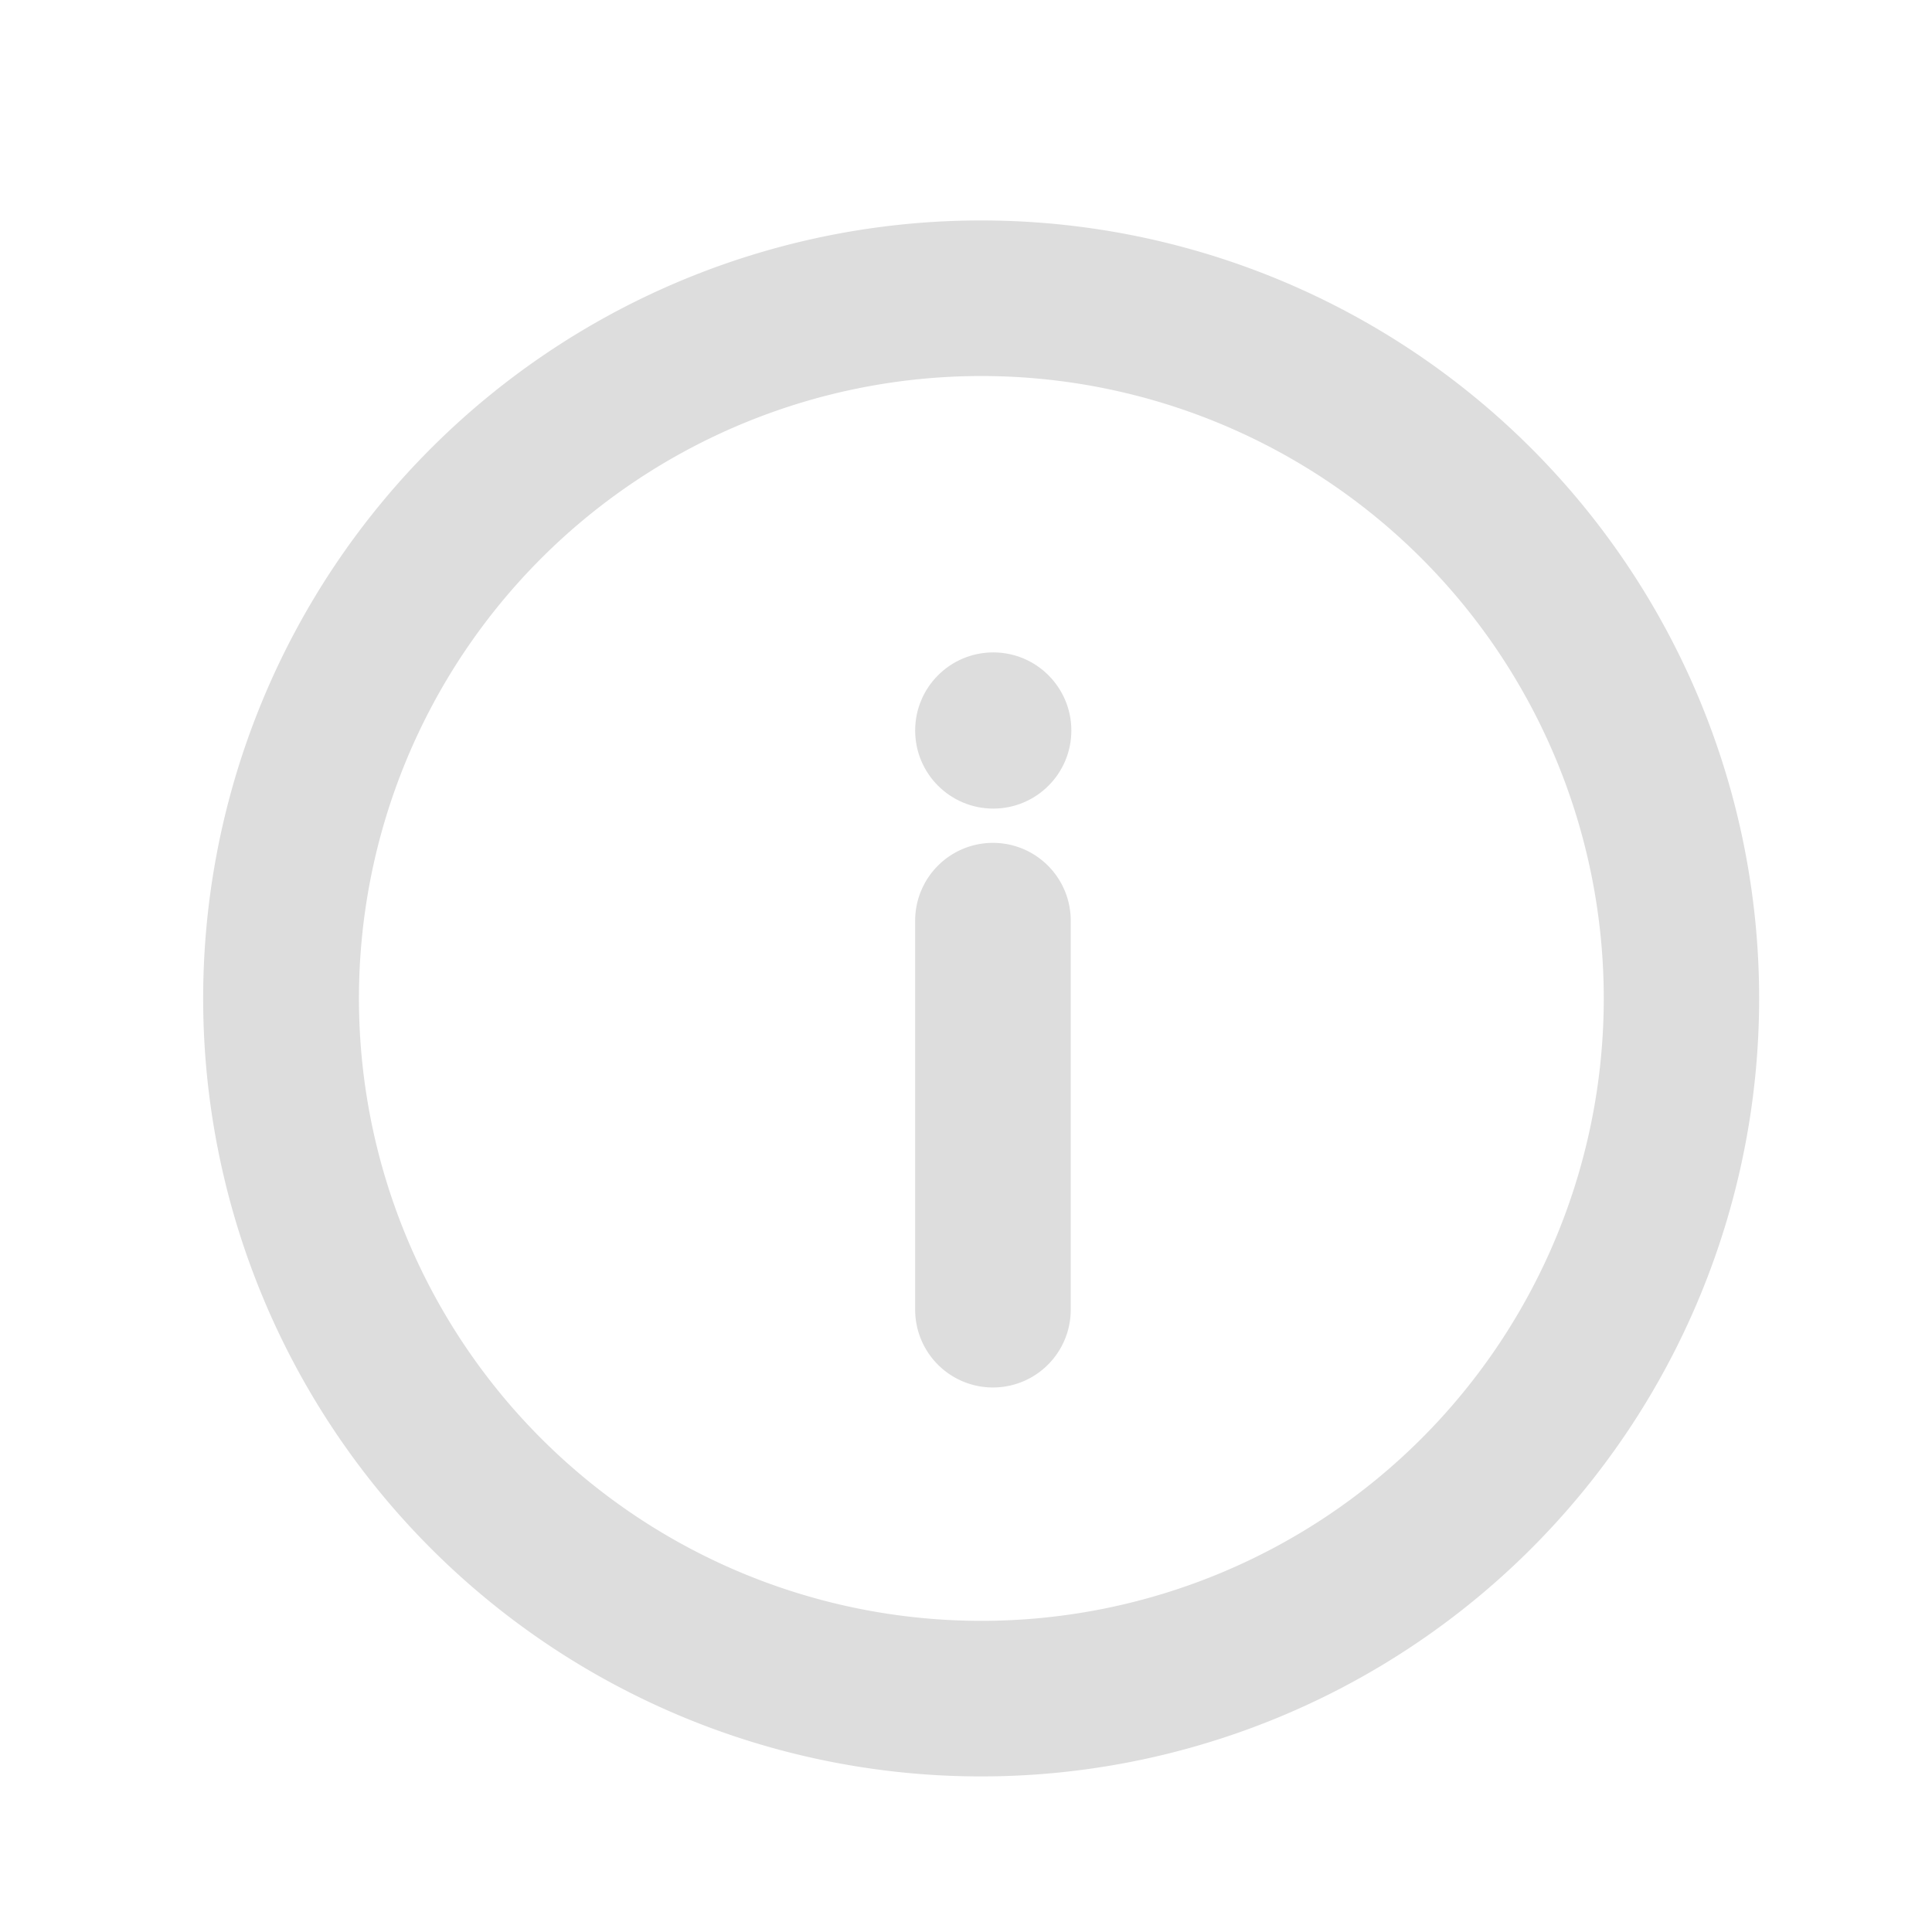 <svg xmlns="http://www.w3.org/2000/svg" width="19" height="19" viewBox="0 0 19 19">
  <defs>
    <style>
      .cls-1, .cls-2 {
        fill: #ddd;
      }

      .cls-1 {
        opacity: 0;
      }
    </style>
  </defs>
  <g id="icon_info" transform="translate(0 0.532)">
    <g id="info" transform="translate(0 -0.408)">
      <rect id="사각형_25408" data-name="사각형 25408" class="cls-1" width="19" height="19" transform="translate(19 18.877) rotate(180)"/>
      <path id="패스_8280" data-name="패스 8280" class="cls-2" d="M9.651,2A7.651,7.651,0,1,0,17.3,9.651,7.651,7.651,0,0,0,9.651,2Zm0,13.772a6.121,6.121,0,1,1,6.121-6.121A6.121,6.121,0,0,1,9.651,15.772Z" transform="translate(0 0.044)"/>
      <circle id="타원_545" data-name="타원 545" class="cls-2" cx="0.768" cy="0.768" r="0.768" transform="translate(9 6.292)"/>
      <path id="패스_8281" data-name="패스 8281" class="cls-2" d="M11.765,10a.765.765,0,0,0-.765.765v3.826a.765.765,0,0,0,1.53,0V10.765A.765.765,0,0,0,11.765,10Z" transform="translate(-2 -1.835)"/>
    </g>
  </g>
</svg>
